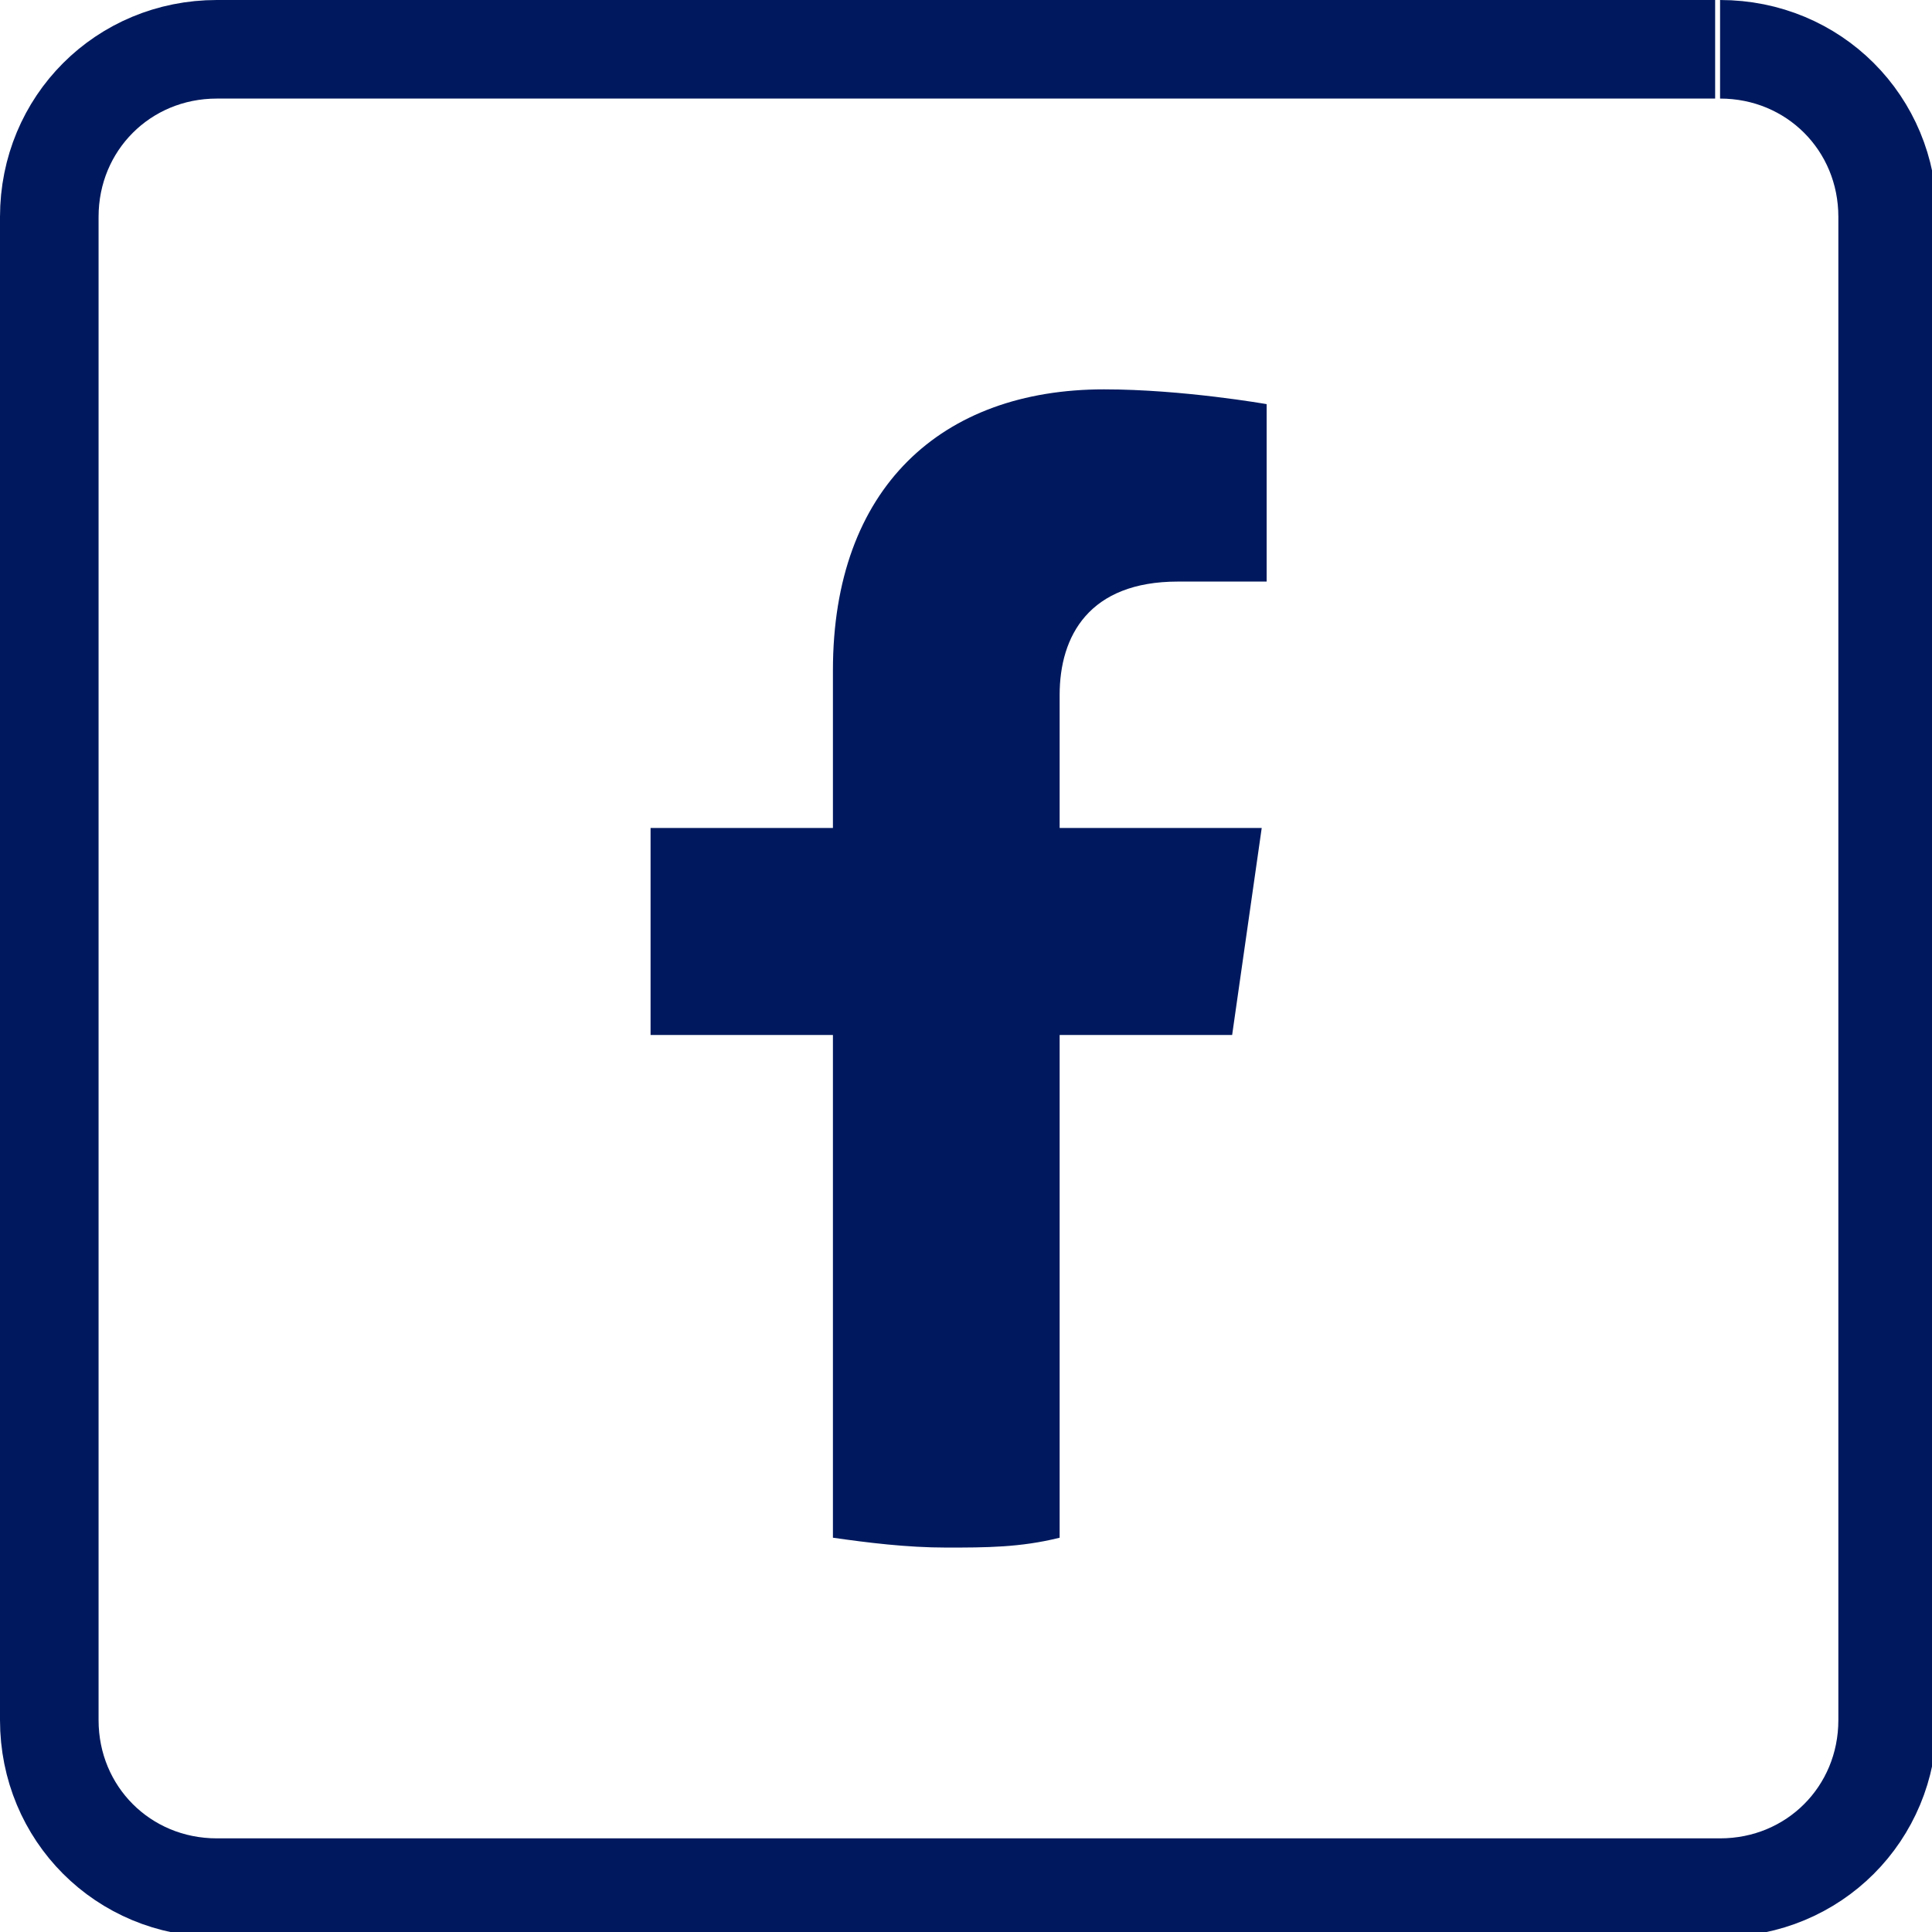 <?xml version="1.0" encoding="UTF-8"?>
<svg id="Capa_1" data-name="Capa 1" xmlns="http://www.w3.org/2000/svg" viewBox="0 0 39.2 39.2">
  <defs>
    <style>
      .cls-1 {
        fill: none;
        stroke: #00195e;
        stroke-miterlimit: 10;
        stroke-width: 2px;
      }

      .cls-2 {
        fill: #00195e;
        stroke-width: 0px;
      }
    </style>
  </defs>
  <path class="cls-1" d="m34.8,1H4.4c-1.9,0-3.4,1.5-3.4,3.4v30.5c0,1.9,1.5,3.4,3.4,3.4h30.5c1.9,0,3.4-1.5,3.4-3.4V4.4c0-1.9-1.5-3.4-3.4-3.4"/>
  <path class="cls-2" d="m25,21l.6-4.2h-4.1v-2.7c0-1.2.6-2.3,2.4-2.3h1.8v-3.6s-1.7-.3-3.3-.3c-3.3,0-5.5,2-5.5,5.7v3.2h-3.7v4.2h3.7v10.2c.7.1,1.5.2,2.3.2s1.5,0,2.3-.2v-10.2h3.4Z"/>
</svg>